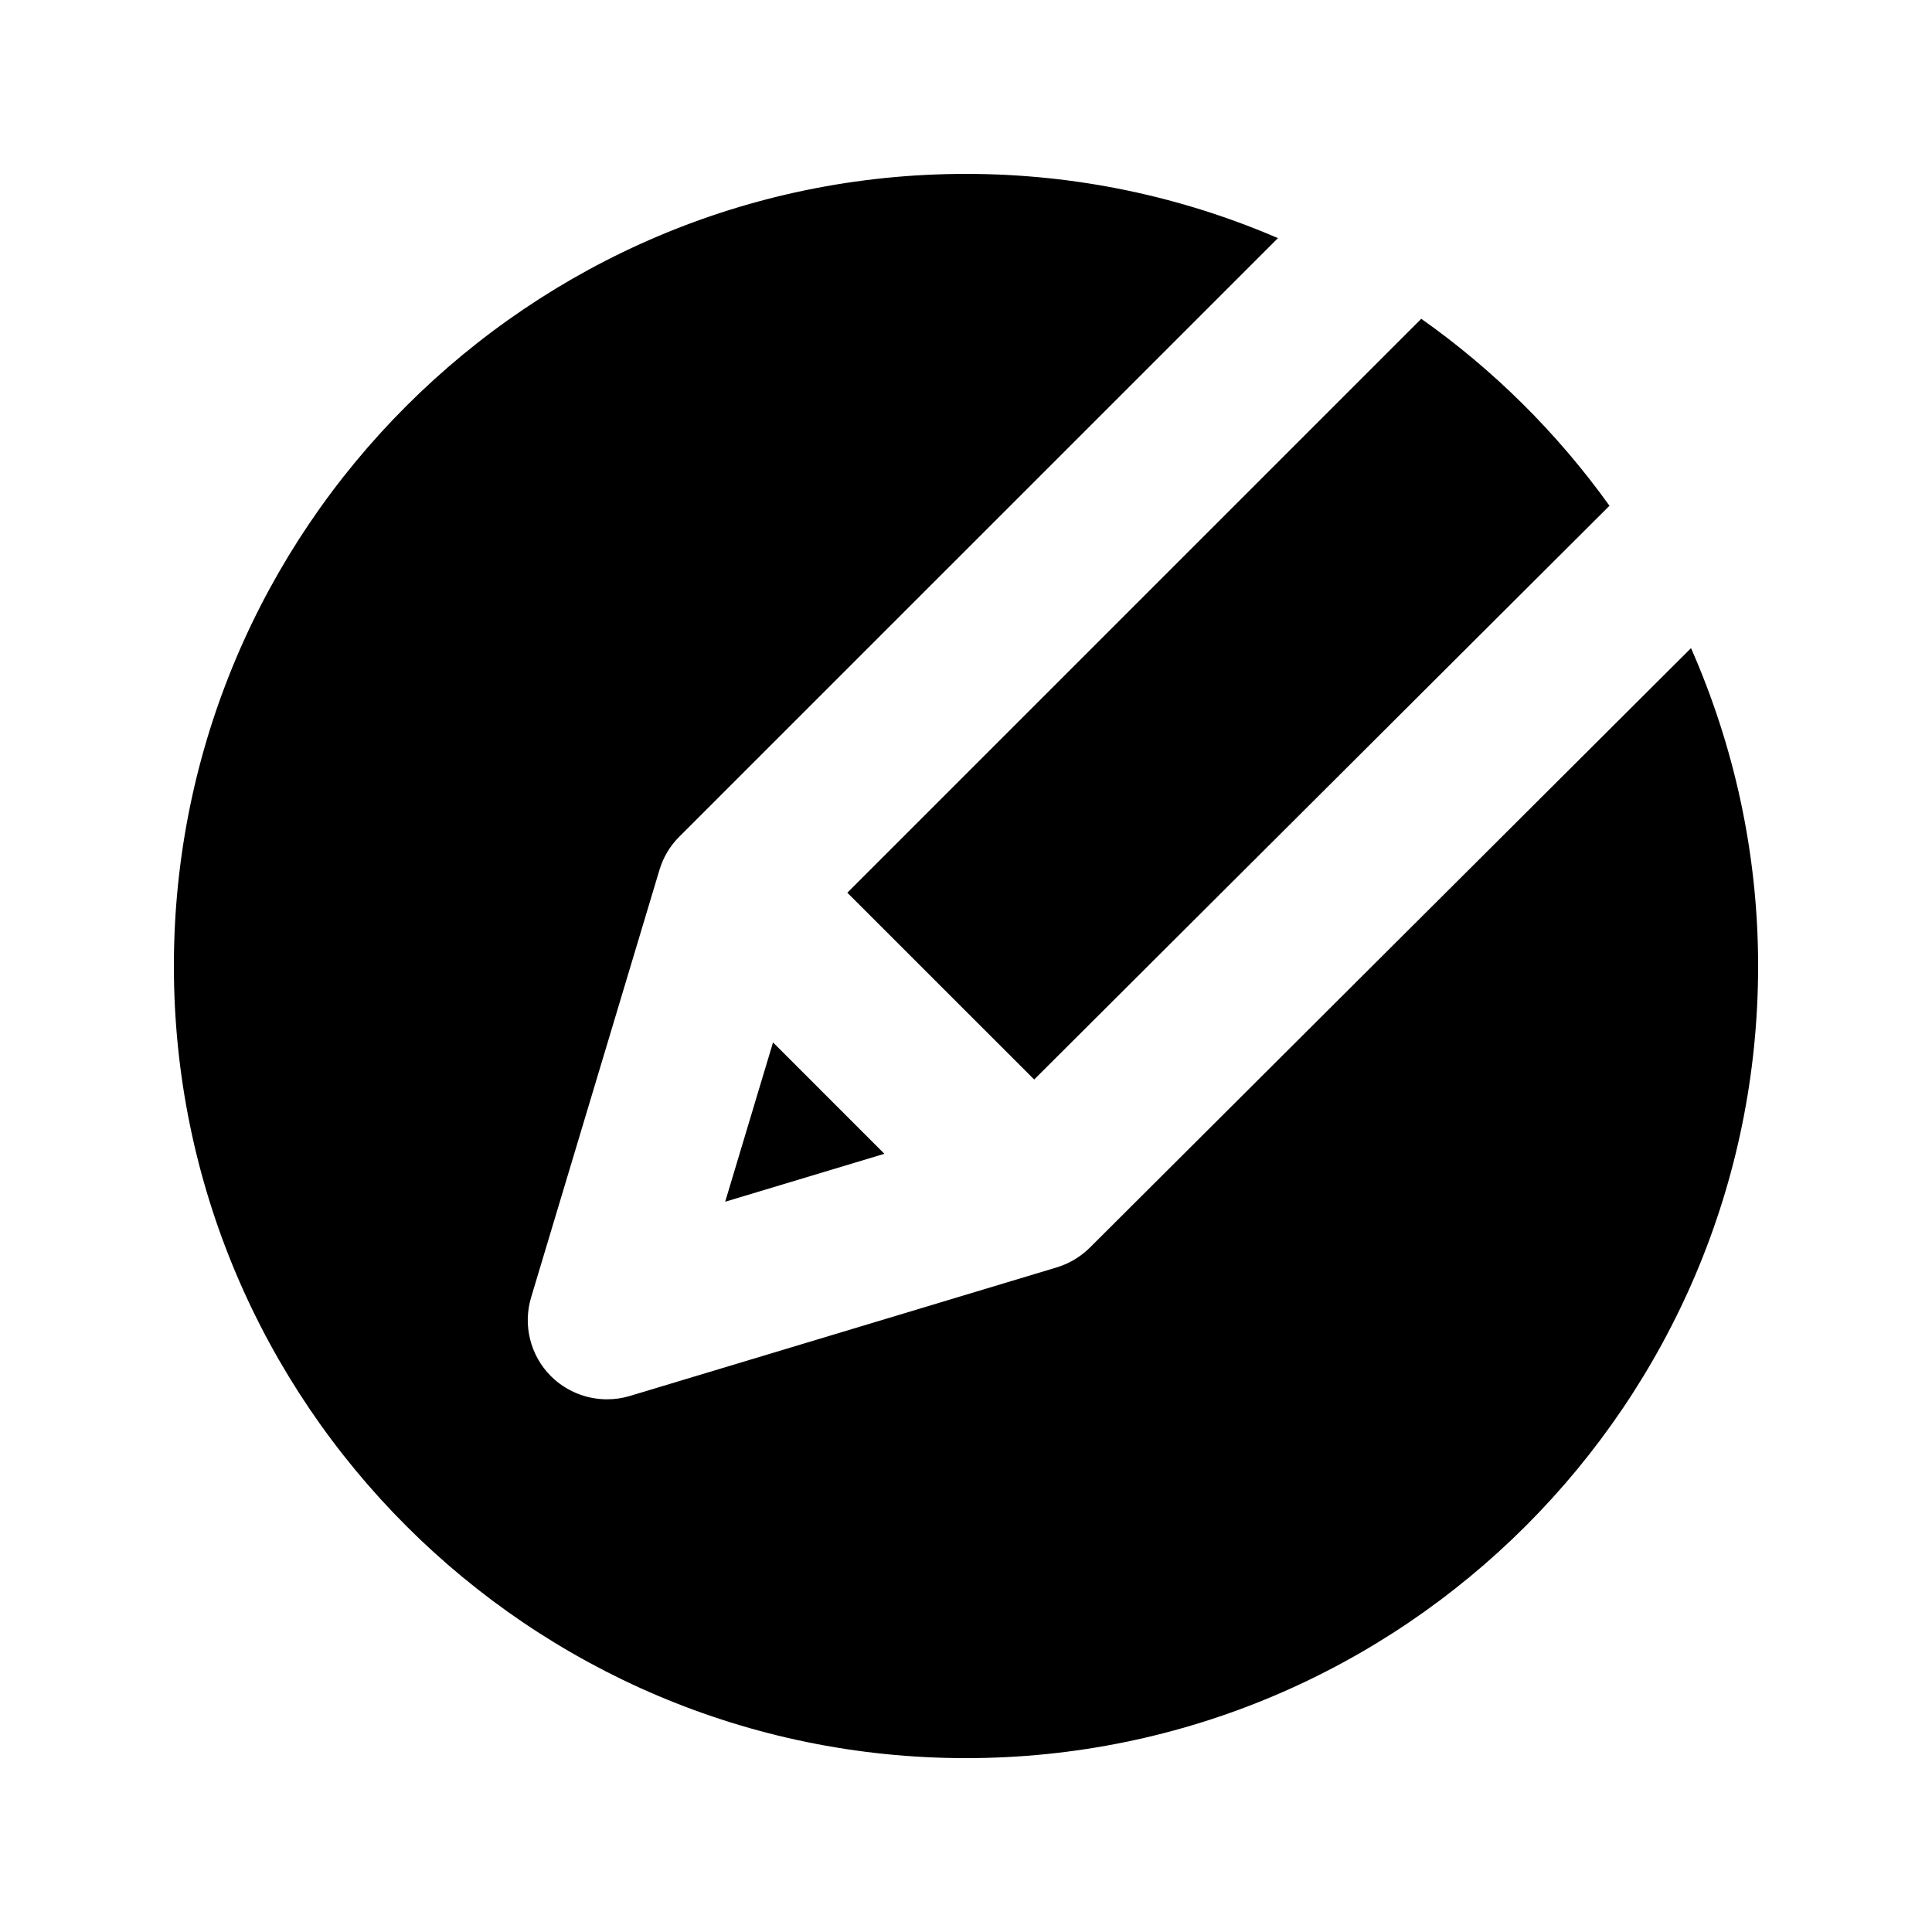 <?xml version="1.0" encoding="UTF-8"?>
<!-- Uploaded to: SVG Repo, www.svgrepo.com, Generator: SVG Repo Mixer Tools -->
<svg fill="#000000" width="800px" height="800px" version="1.1" viewBox="144 144 512 512" xmlns="http://www.w3.org/2000/svg">
 <g>
  <path d="m368.55 380.58 49.52 49.5 152.46-152.05c-13.75-19.164-30.586-35.938-49.879-49.543z"/>
  <path d="m432.85 474.61c-2.457 2.434-5.457 4.242-8.754 5.246l-113.19 34.09c-1.996 0.609-4.031 0.883-6.066 0.883-5.481 0-10.852-2.164-14.84-6.129-5.457-5.457-7.473-13.496-5.246-20.887l34.008-113.27c0.988-3.316 2.793-6.359 5.246-8.797l158.66-158.64c-25.383-10.938-53.324-17.023-82.668-17.023-115.75 0-209.92 94.172-209.92 209.92s94.172 209.92 209.92 209.92 209.92-94.172 209.92-209.92c0-29.977-6.422-58.422-17.781-84.242z"/>
  <path d="m336.18 462.47 42.191-12.703-29.512-29.516z"/>
 </g>
</svg>
